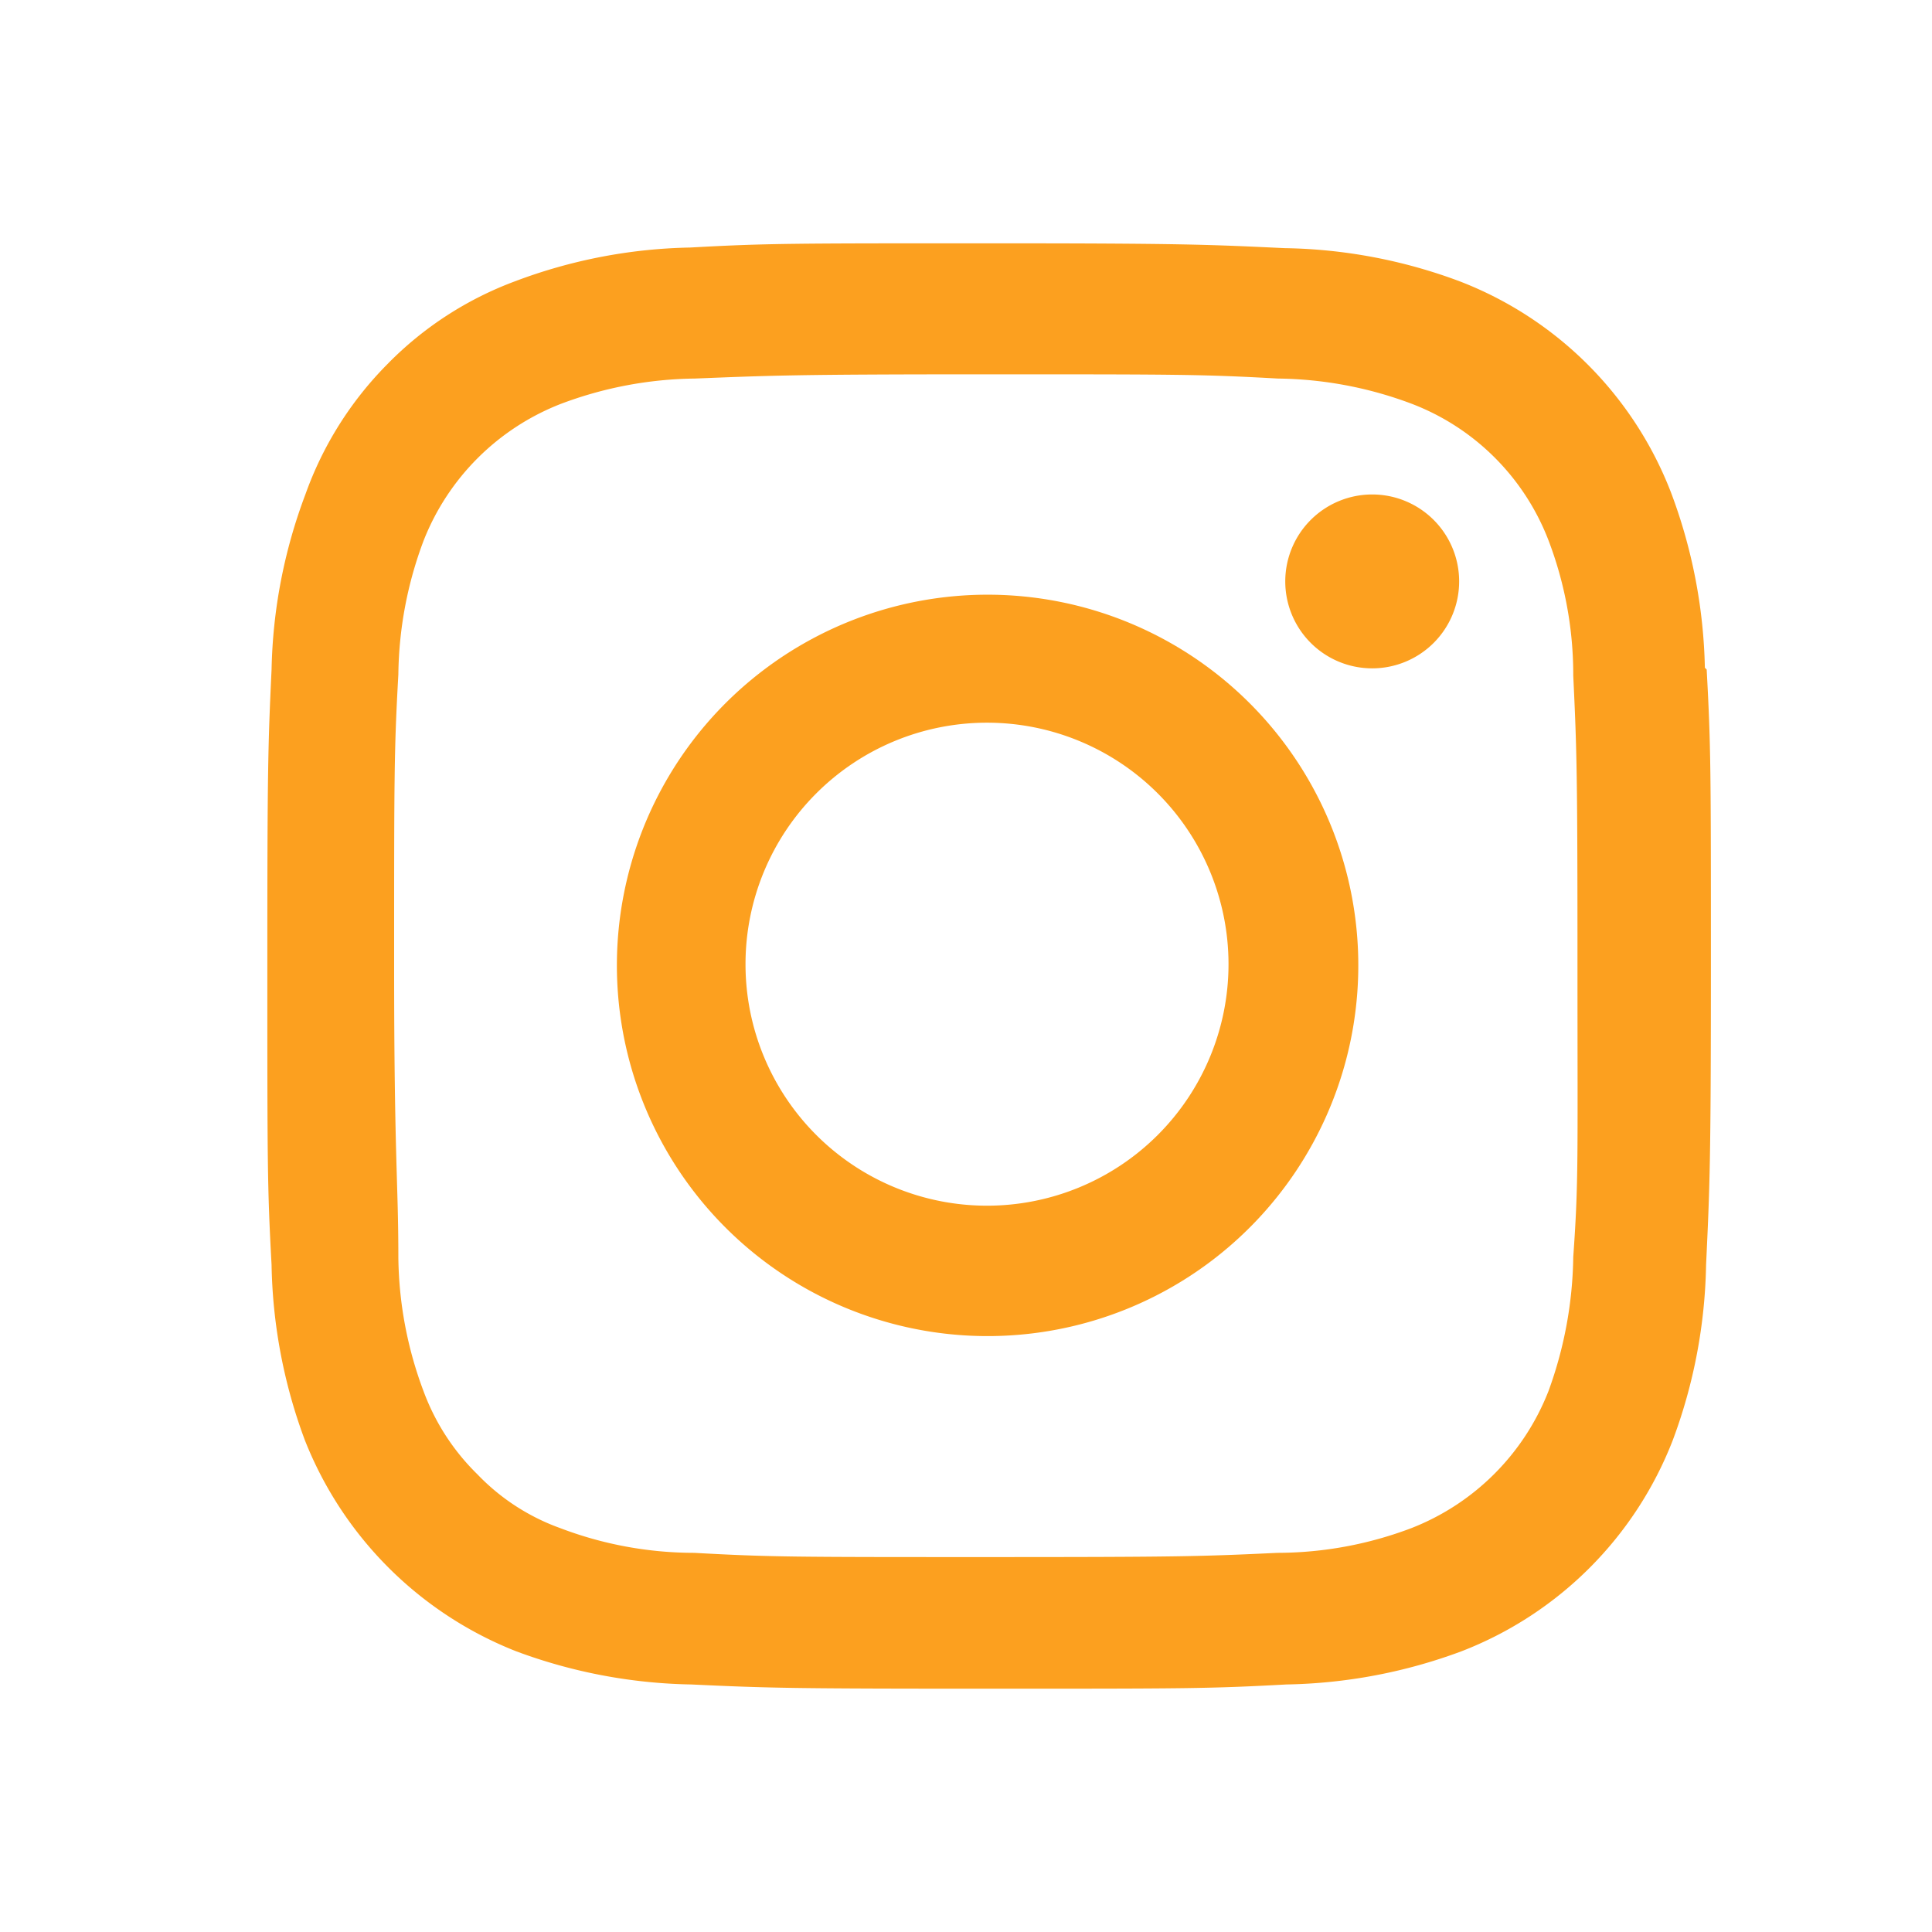 <svg xmlns="http://www.w3.org/2000/svg" xmlns:xlink="http://www.w3.org/1999/xlink" width="32" height="32" viewBox="0 0 32 32">
  <defs>
    <clipPath id="clip-path">
      <rect id="Rectangle_84" data-name="Rectangle 84" width="32" height="32" fill="none"/>
    </clipPath>
  </defs>
  <g id="Instagram_yellow" clip-path="url(#clip-path)">
    <g id="instagram_icon_yellow" transform="translate(-1498.362 -3770.914)">
      <path id="Path_114" data-name="Path 114" d="M142.18,348.87a8.73,8.73,0,0,0-.56-2.9,6.1,6.1,0,0,0-3.5-3.5,8.63,8.63,0,0,0-2.9-.55c-1.27-.06-1.68-.08-4.93-.08s-3.65,0-4.92.07a8.641,8.641,0,0,0-2.9.56,5.77,5.77,0,0,0-2.12,1.38A5.85,5.85,0,0,0,119,346a8.68,8.68,0,0,0-.56,2.9c-.06,1.27-.07,1.68-.07,4.93s0,3.65.07,4.93a8.72,8.72,0,0,0,.55,2.9,6.21,6.21,0,0,0,3.5,3.5,8.72,8.72,0,0,0,2.9.55c1.28.06,1.68.07,4.93.07s3.65,0,4.93-.07a8.72,8.72,0,0,0,2.9-.55,6.12,6.12,0,0,0,3.5-3.5,8.72,8.72,0,0,0,.55-2.9c.06-1.28.08-1.68.08-4.93s0-3.65-.07-4.93ZM140,358.63h0a6.71,6.71,0,0,1-.41,2.22,4,4,0,0,1-2.27,2.27,6.28,6.28,0,0,1-2.22.41c-1.26.06-1.64.07-4.83.07s-3.57,0-4.83-.07a6.24,6.24,0,0,1-2.22-.41,3.57,3.57,0,0,1-1.37-.89,3.73,3.73,0,0,1-.89-1.37,6.48,6.48,0,0,1-.42-2.22c0-1.26-.07-1.64-.07-4.83s0-3.57.07-4.83a6.48,6.48,0,0,1,.42-2.22,4,4,0,0,1,2.27-2.26,6.48,6.48,0,0,1,2.22-.42c1.26-.05,1.64-.07,4.83-.07s3.57,0,4.83.07a6.48,6.48,0,0,1,2.22.42,3.93,3.93,0,0,1,2.26,2.26A6.24,6.24,0,0,1,140,349c.06,1.26.07,1.64.07,4.83S140.09,357.37,140,358.63Z" transform="translate(1384.42 3433.104)" fill="#fca01f"/>
      <path id="Path_115" data-name="Path 115" d="M130.29,347.66a6.14,6.14,0,1,0,4.348,1.795,6.14,6.14,0,0,0-4.348-1.795Zm0,10.12a4,4,0,1,1,4-4A4,4,0,0,1,130.29,357.78Z" transform="translate(1384.42 3433.104)" fill="#fca01f"/>
      <path id="Path_116" data-name="Path 116" d="M136.68,346a1.44,1.44,0,1,0,1.43,1.43A1.44,1.44,0,0,0,136.68,346Z" transform="translate(1384.42 3433.104)" fill="#fca01f"/>
    </g>
  </g>
</svg>
